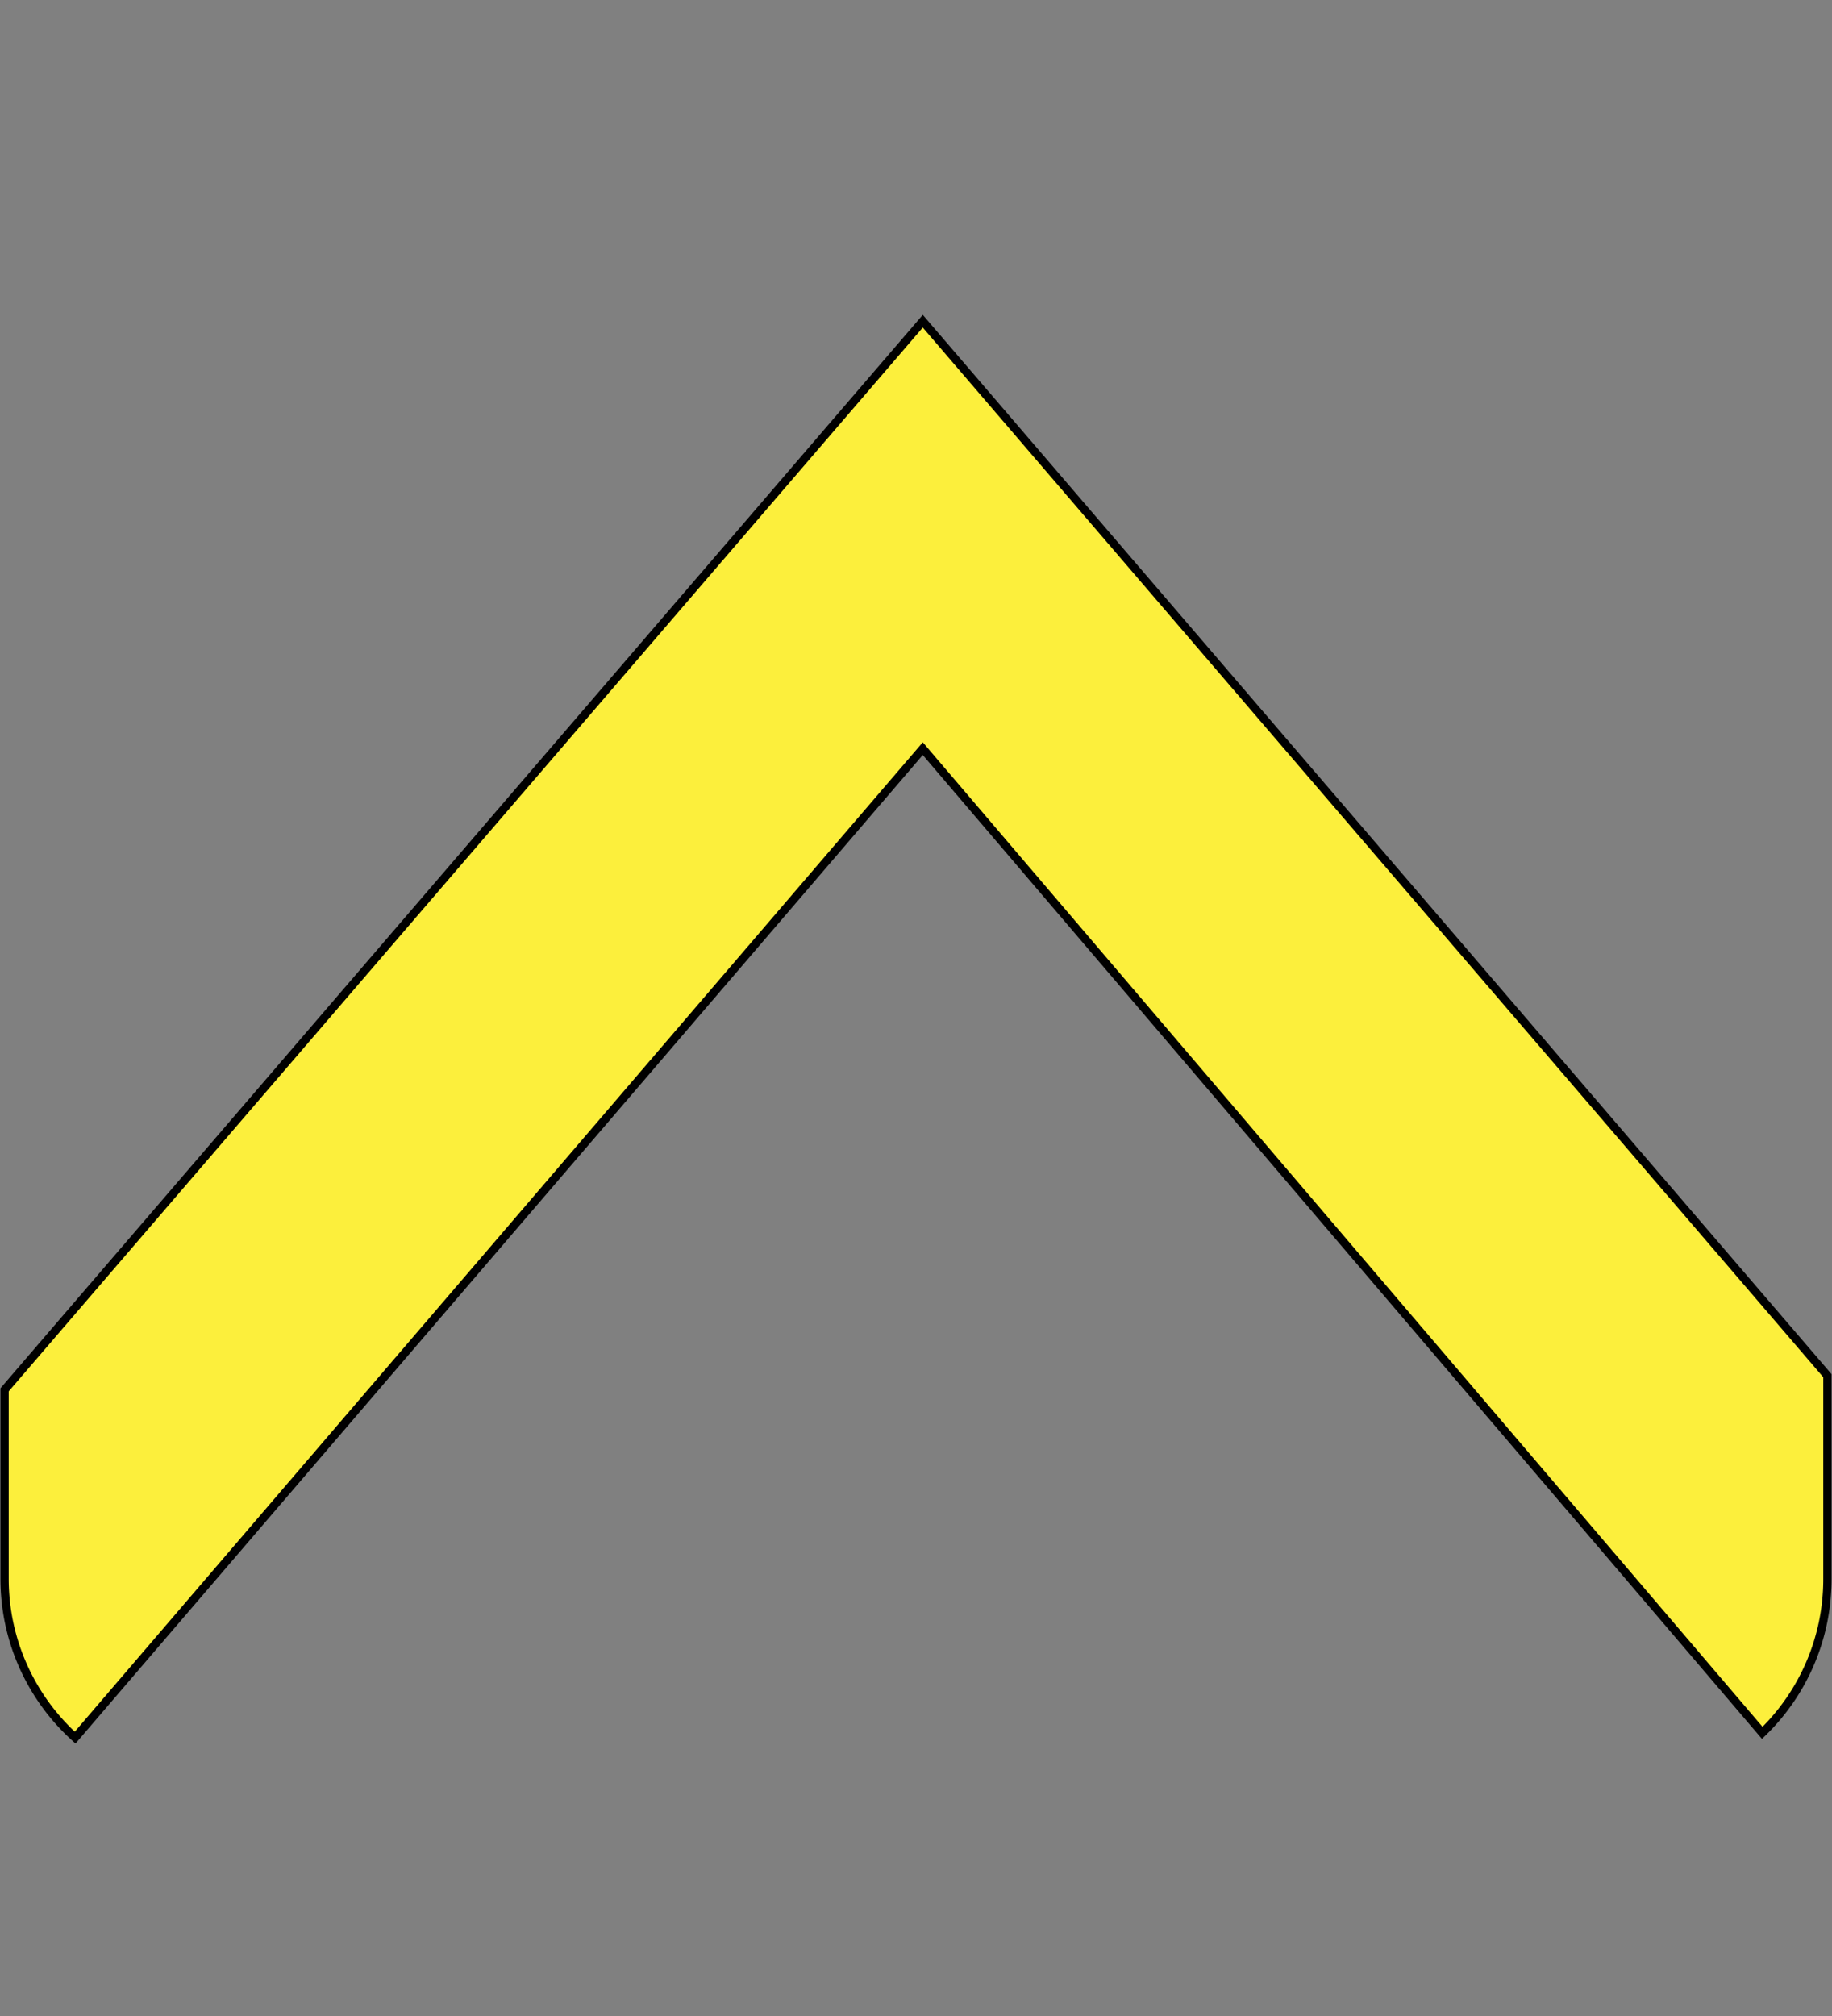 <?xml version="1.0" encoding="UTF-8" standalone="no"?>
<svg
   xmlns:dc="http://purl.org/dc/elements/1.1/"
   xmlns:cc="http://creativecommons.org/ns#"
   xmlns:rdf="http://www.w3.org/1999/02/22-rdf-syntax-ns#"
   xmlns:svg="http://www.w3.org/2000/svg"
   xmlns="http://www.w3.org/2000/svg"
   xmlns:sodipodi="http://sodipodi.sourceforge.net/DTD/sodipodi-0.dtd"
   xmlns:inkscape="http://www.inkscape.org/namespaces/inkscape"
   width="600"
   height="660"
   viewBox="-300 -295 600 660"
   id="svg2"
   version="1.1"
   inkscape:version="0.91 r13725"
   sodipodi:docname="Pièce_héraldique_chevron_simple-ecu_francais_moderne.svg">
  <rect x="-300" y="-295" width="600" height="660" fill="#808080" stroke="none"/>
  <sodipodi:namedview
     pagecolor="#ffffff"
     bordercolor="#666666"
     borderopacity="1"
     objecttolerance="10"
     gridtolerance="10"
     guidetolerance="10"
     inkscape:pageopacity="0"
     inkscape:pageshadow="2"
     inkscape:window-width="640"
     inkscape:window-height="480"
     id="namedview27"
     showgrid="false"
     inkscape:zoom="0.40524859"
     inkscape:cx="359.41802"
     inkscape:cy="256.64358"
     inkscape:current-layer="svg2" />
  <defs
     id="defs4" />
  <path
     style="display:inline;fill:#fcef3c;fill-opacity:1;fill-rule:evenodd;stroke:#000000;stroke-width:2.71;stroke-linecap:butt;stroke-linejoin:miter;stroke-miterlimit:4;stroke-dasharray:none;stroke-opacity:1"
     d="M 2.219,-189.844 -298.5,159.994 -298.5,222 a 70,70 0 0 0 23.107,51.865 L 2.219,-49.906 277.164,272.307 A 70,70 0 0 0 298.5,222 l 0,-66.623 -296.281,-345.221 z"
     id="path10706"
     inkscape:connector-curvature="0" />
</svg>
